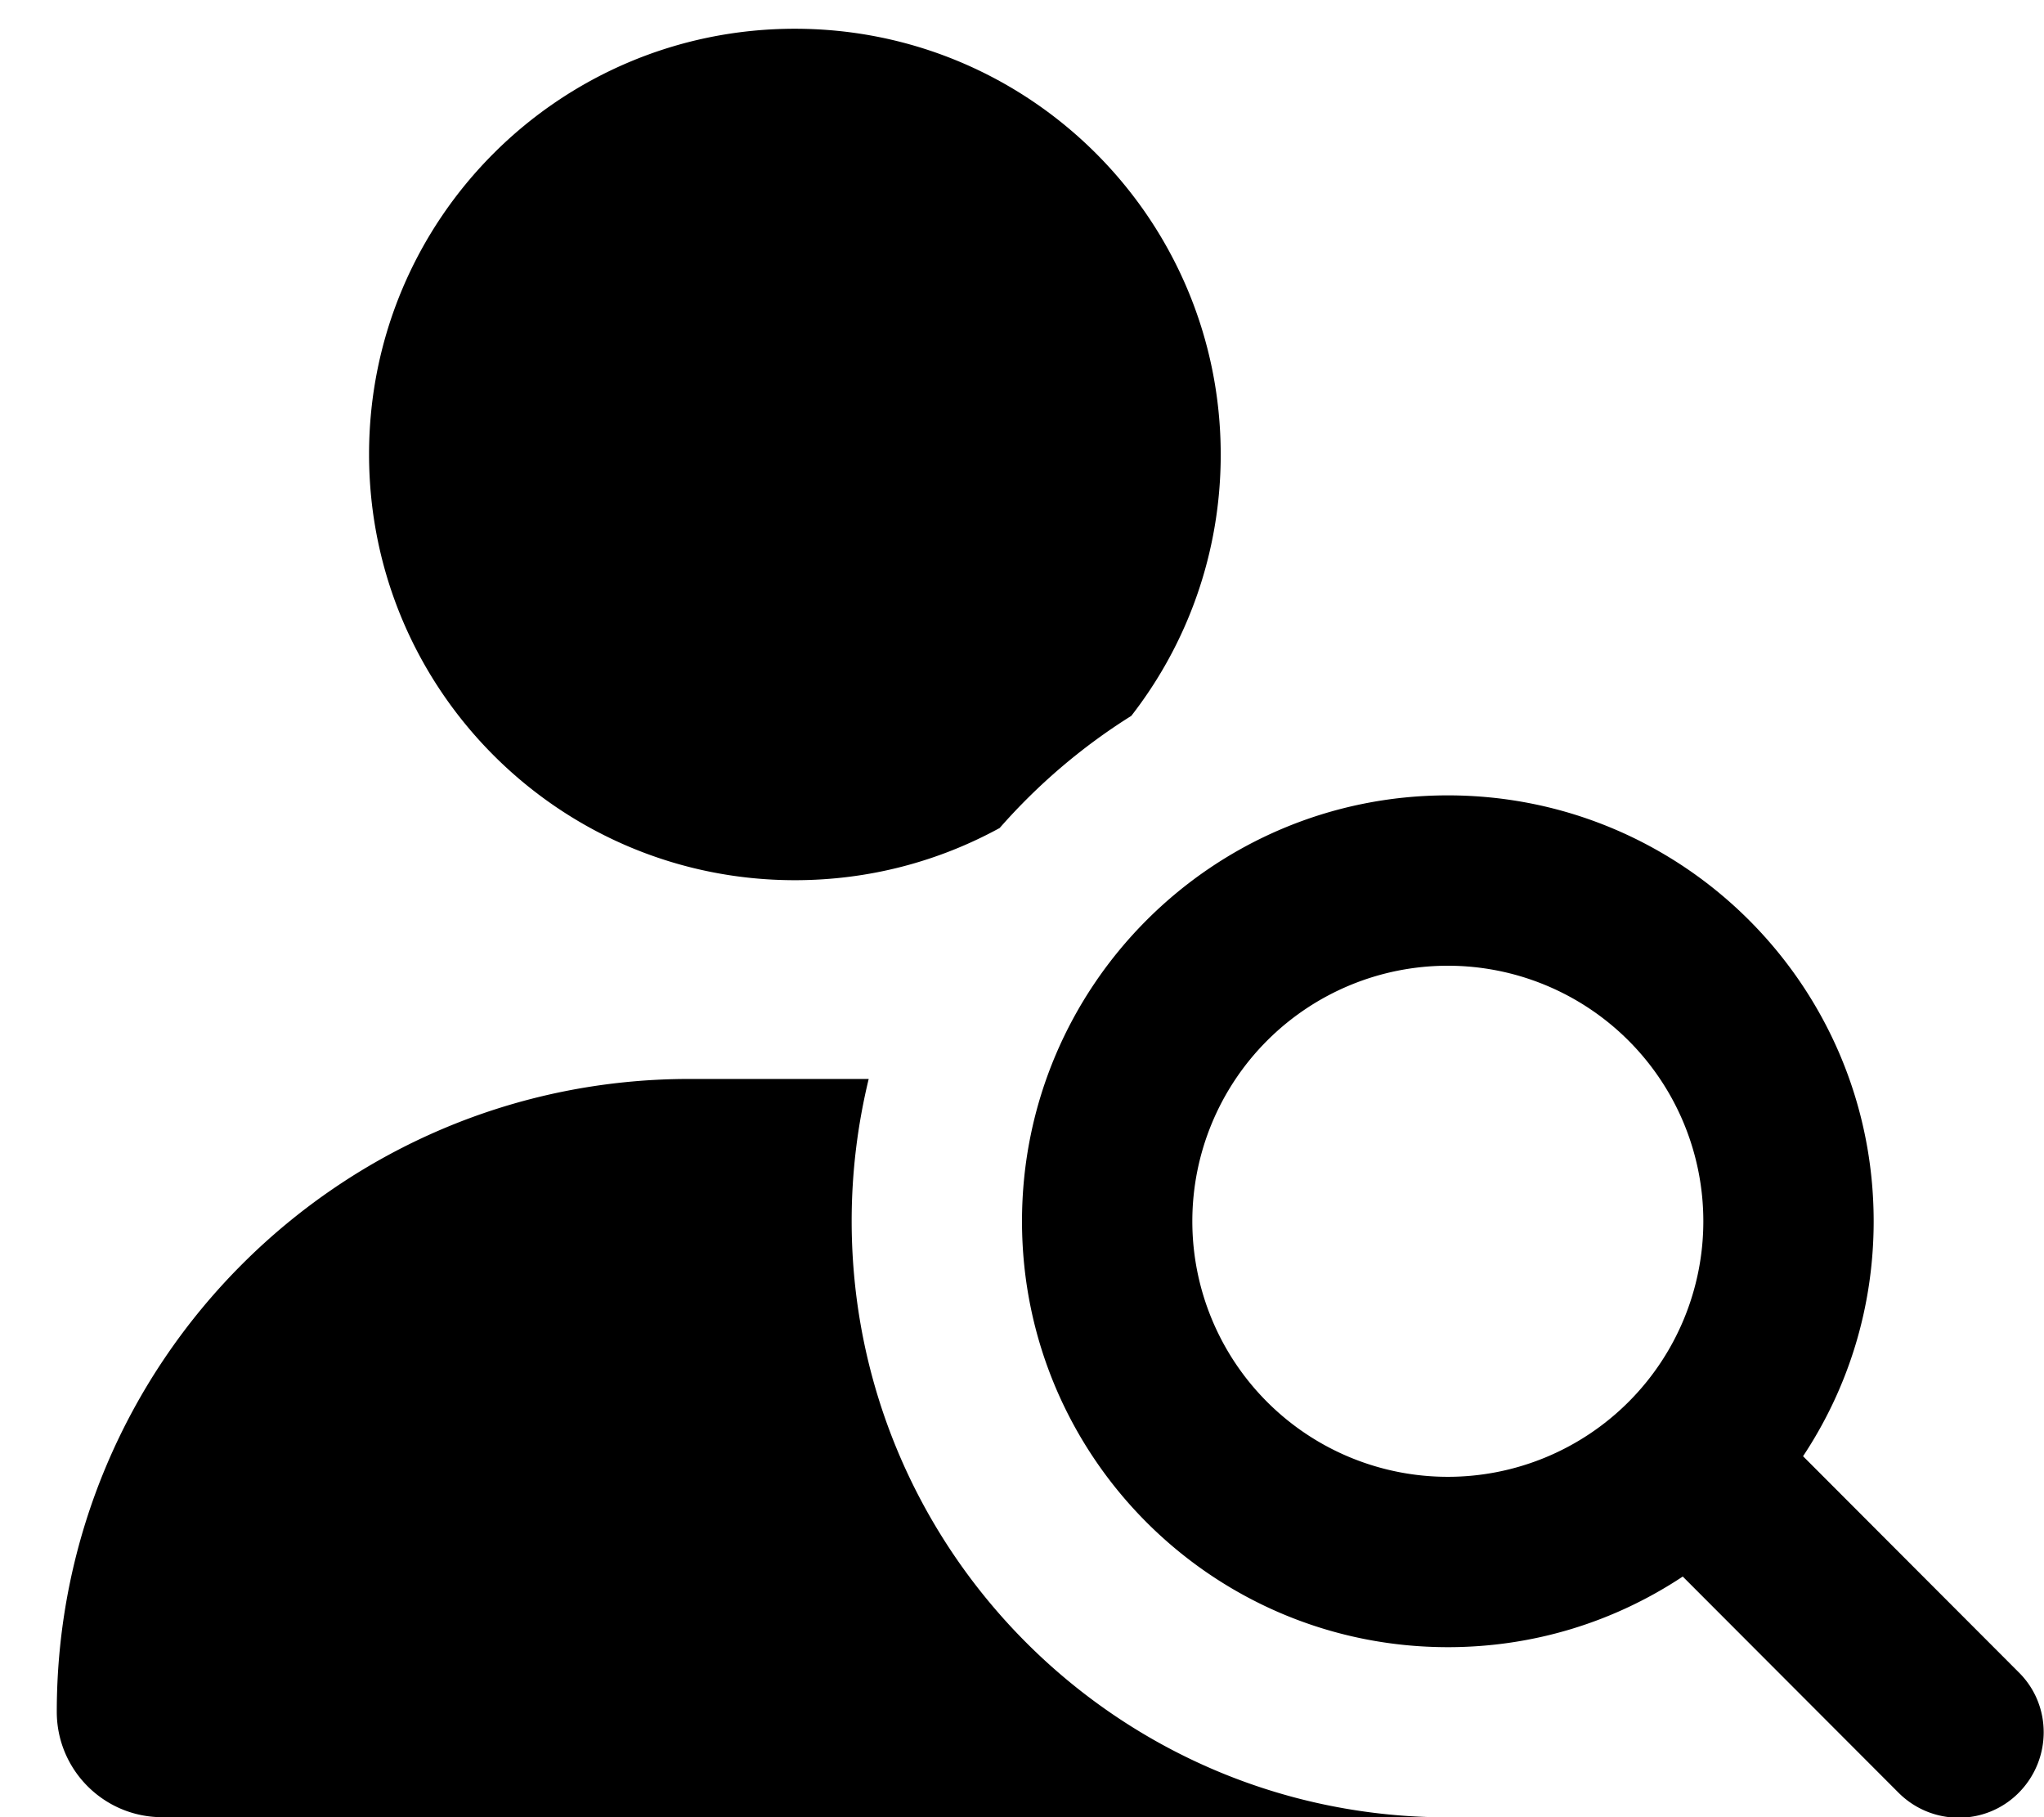 <svg xmlns="http://www.w3.org/2000/svg" viewBox="0 0 576 512"><!--! Font Awesome Pro 7.0.0 by @fontawesome - https://fontawesome.com License - https://fontawesome.com/license (Commercial License) Copyright 2025 Fonticons, Inc. --><path fill="currentColor" d="M224 248c20.9 0 40.5-5.3 57.7-14.7 10.7-12.2 23.2-22.9 37.1-31.6 15.8-20.3 25.2-45.9 25.2-73.6 0-66.3-53.7-120-120-120S104 61.7 104 128 157.7 248 224 248zm-29.7 56C95.8 304 16 383.8 16 482.3 16 498.7 29.3 512 45.7 512l356.6 0c.6 0 1.1 0 1.7 0-90.9-2.1-164-76.5-164-168 0-13.8 1.7-27.2 4.8-40l-50.5 0zM408 272.1a72 72 0 1 1 0 144 72 72 0 1 1 0-144zm0 192c24.5 0 47.2-7.3 66.2-19.9L535 505.1c9.4 9.4 24.6 9.4 33.9 0s9.4-24.6 0-33.9l-60.8-60.9c12.6-19 19.9-41.7 19.9-66.2 0-66.3-53.7-120-120-120s-120 53.7-120 120 53.7 120 120 120z"/></svg>